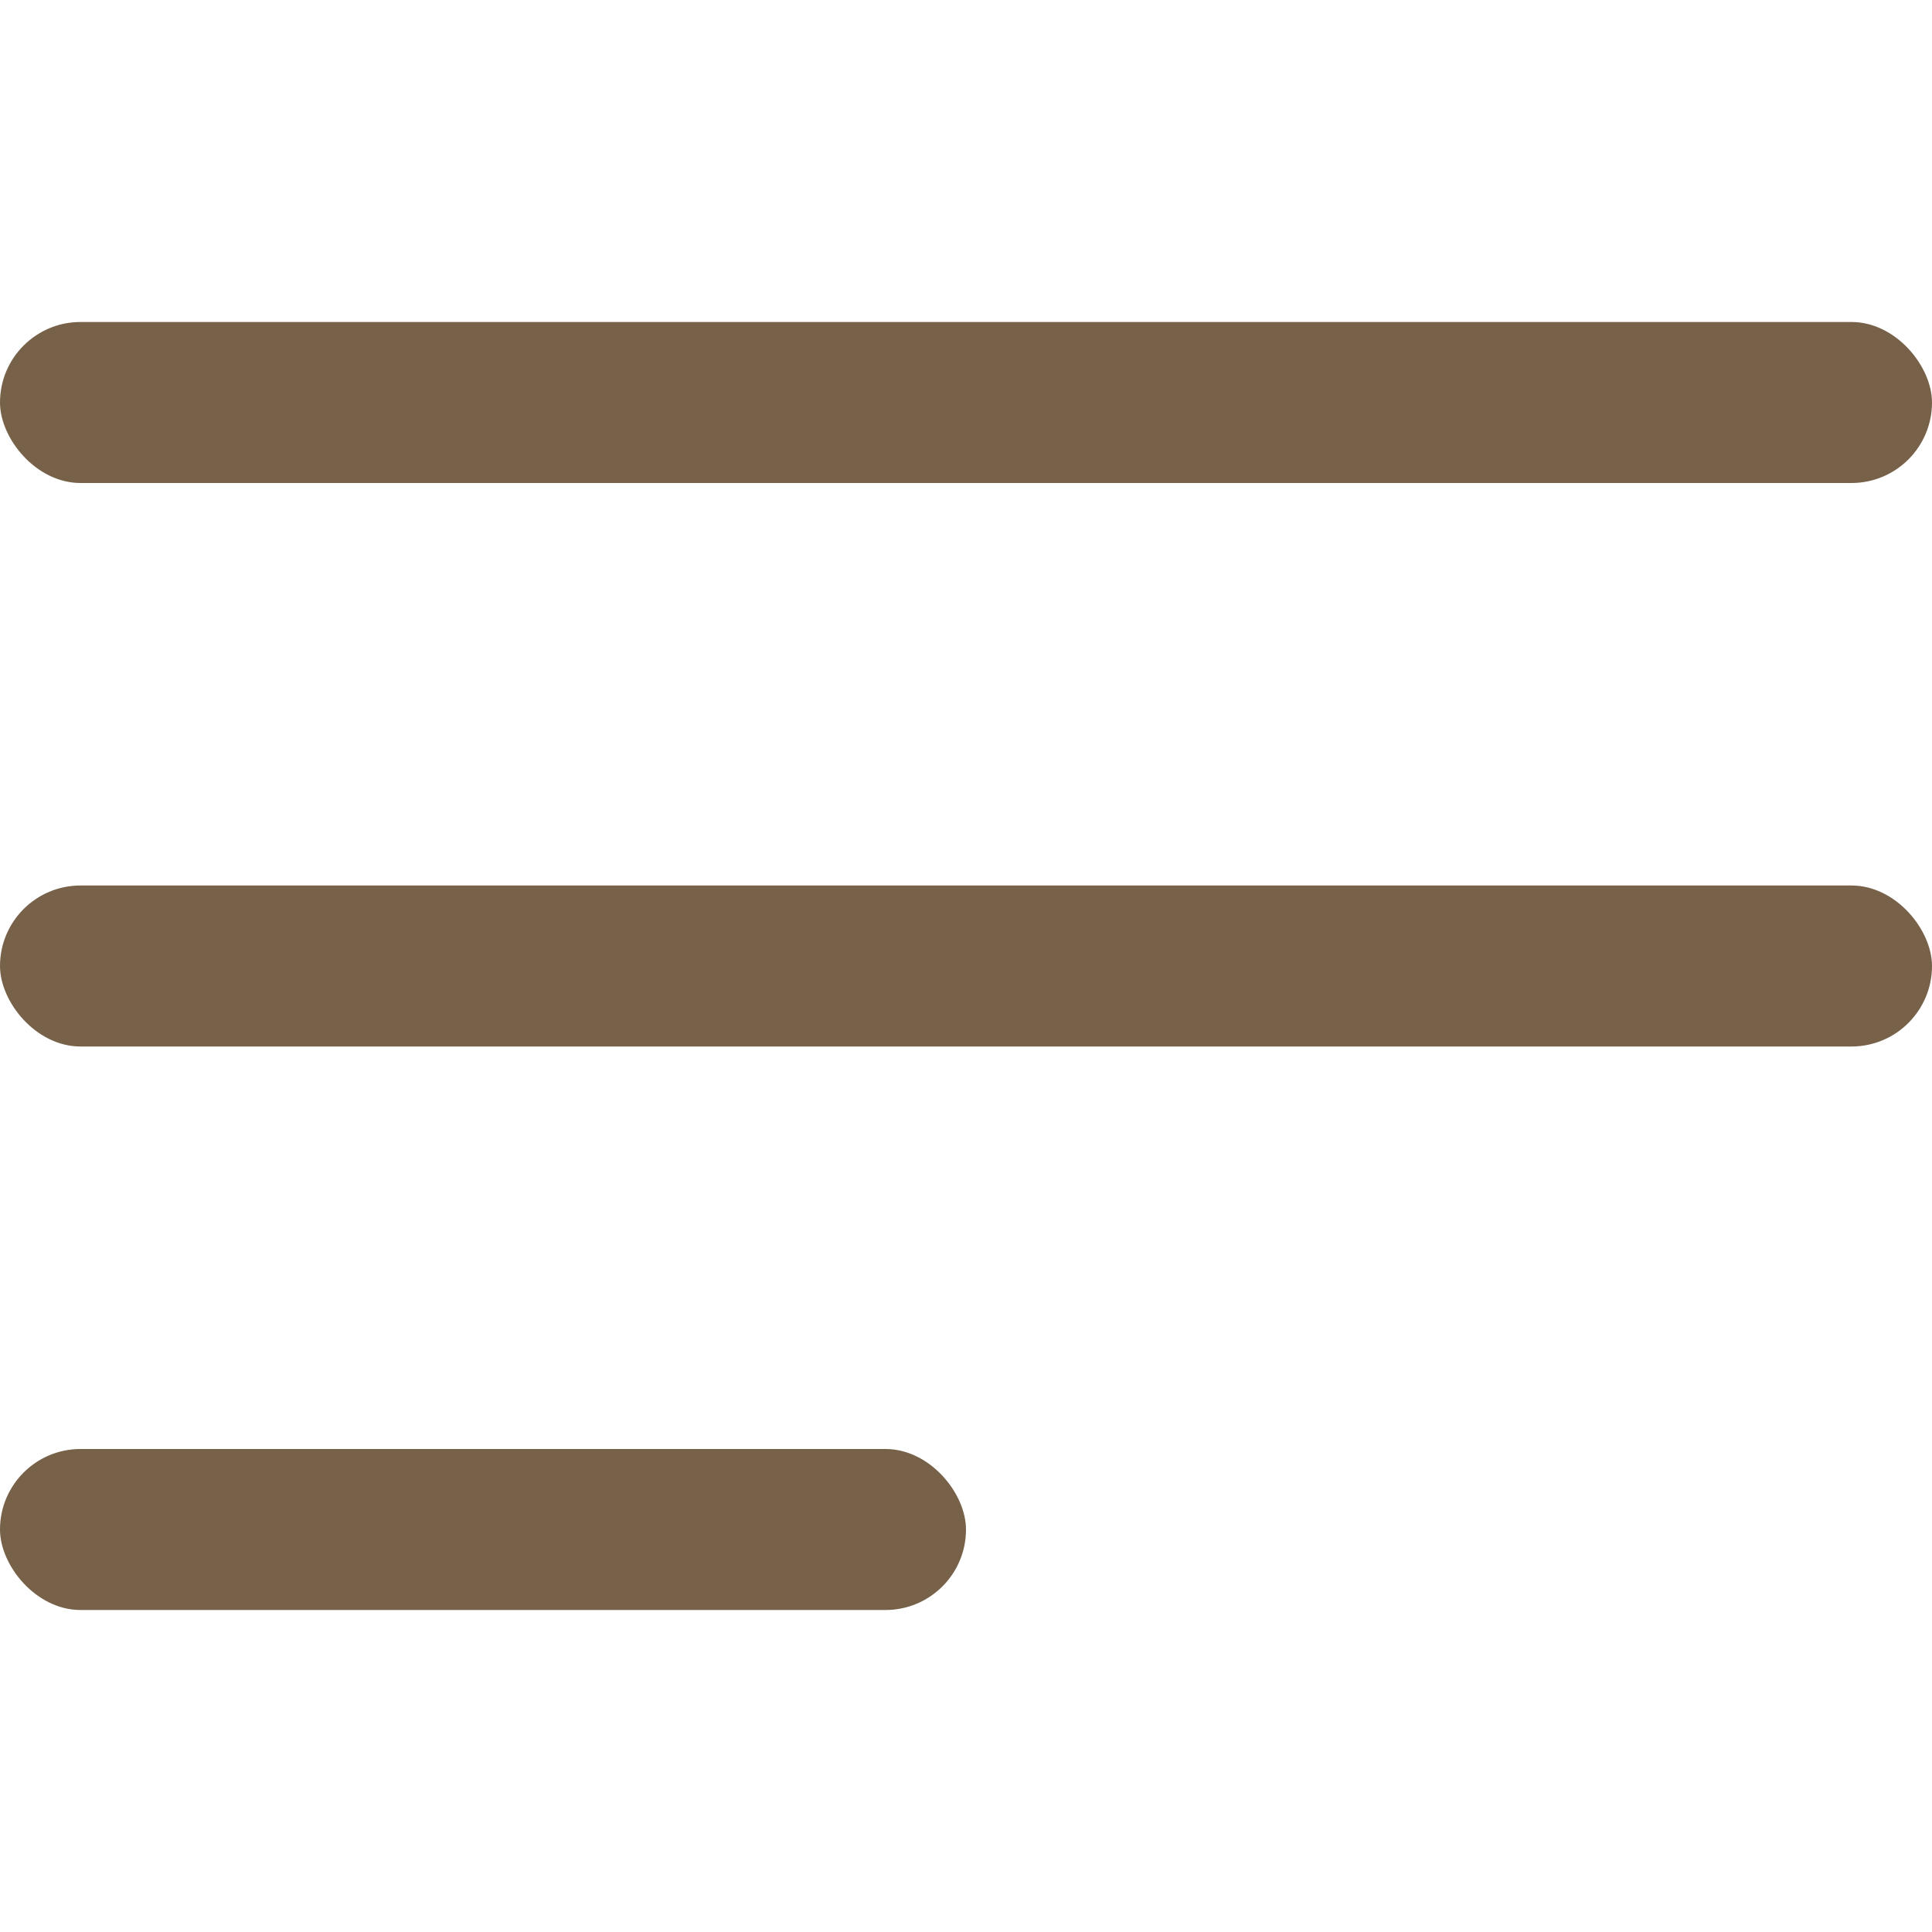 <svg width="24" height="24" viewBox="0 0 24 24" fill="none" xmlns="http://www.w3.org/2000/svg">
<rect y="4" width="24" height="2" rx="1" fill="#776149"/>
<rect y="11" width="24" height="2" rx="1" fill="#776149"/>
<rect y="18" width="12" height="2" rx="1" fill="#776149"/>
</svg>
